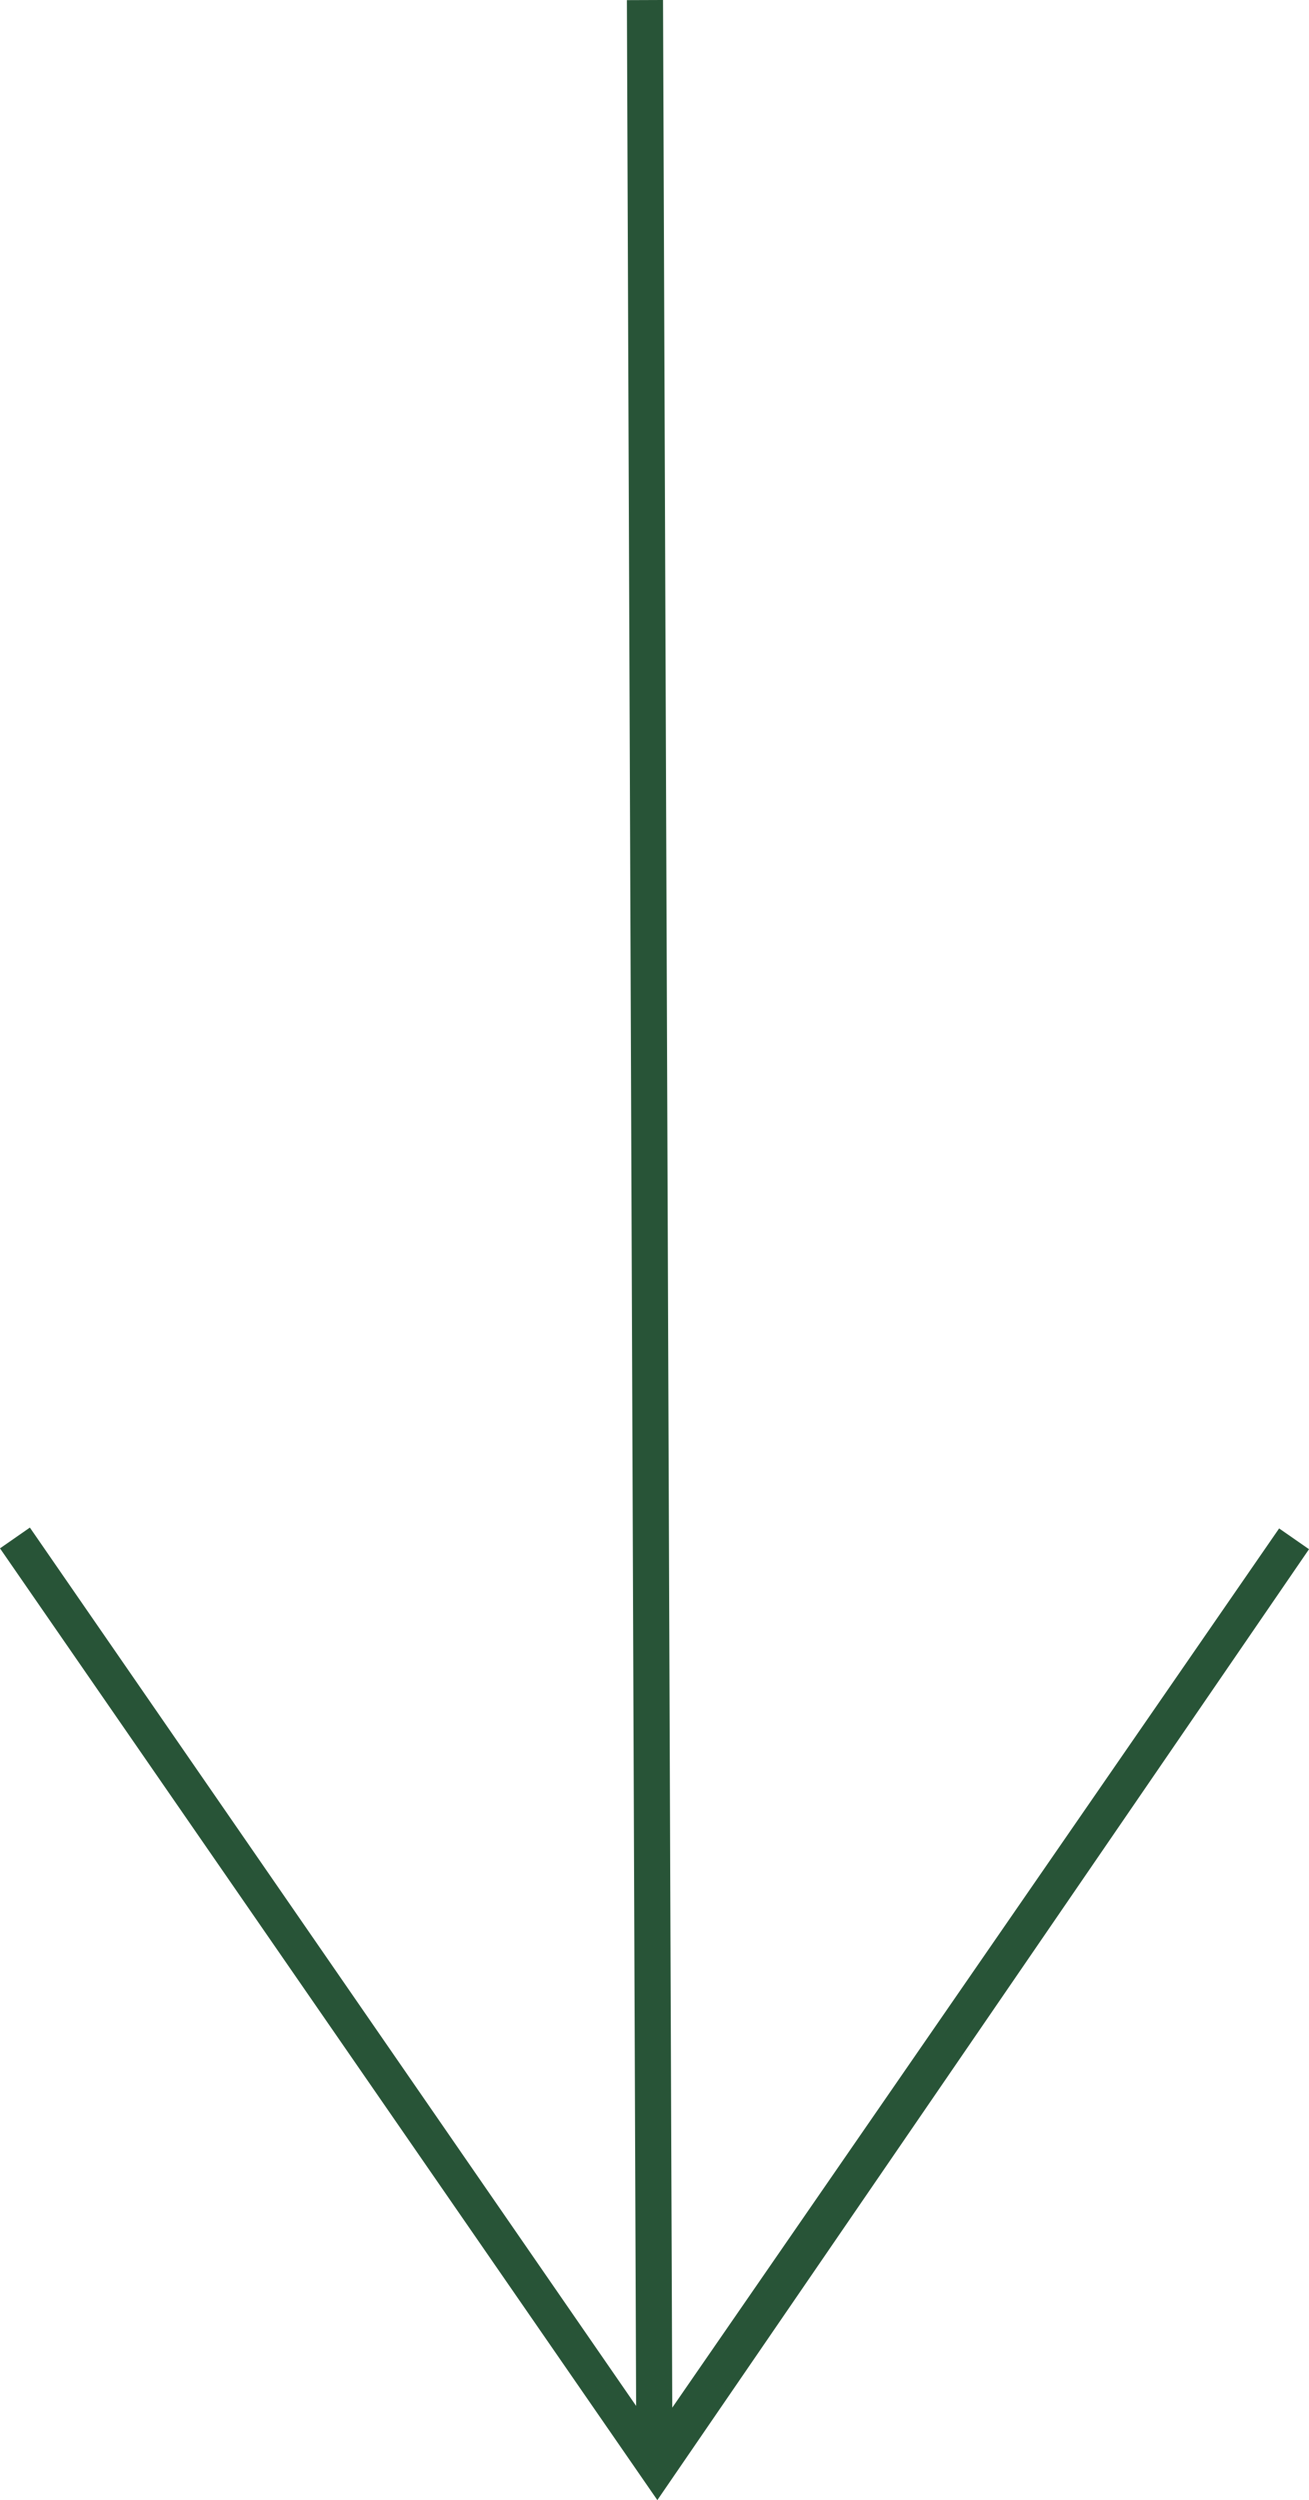 <svg xmlns="http://www.w3.org/2000/svg" viewBox="0 0 46 87.79"><defs><style>.cls-1{fill:#285437;}</style></defs><g id="Layer_2" data-name="Layer 2"><g id="Group_391" data-name="Group 391"><g id="STRZALKAWDOL"><g id="Line_46" data-name="Line 46"><rect class="cls-1" x="22.2" width="1.27" height="86.51" transform="translate(-0.17 0.09) rotate(-0.22)"/></g></g><g id="Group_335" data-name="Group 335"><g id="Line_75" data-name="Line 75"><polygon class="cls-1" points="0 54.37 1.05 53.64 23.52 86.17 23.1 87.79 0 54.37"/></g><g id="Path_42" data-name="Path 42"><polygon class="cls-1" points="22.48 86.2 44.95 53.67 46 54.4 23.1 87.79 22.48 86.2"/></g></g></g></g></svg>